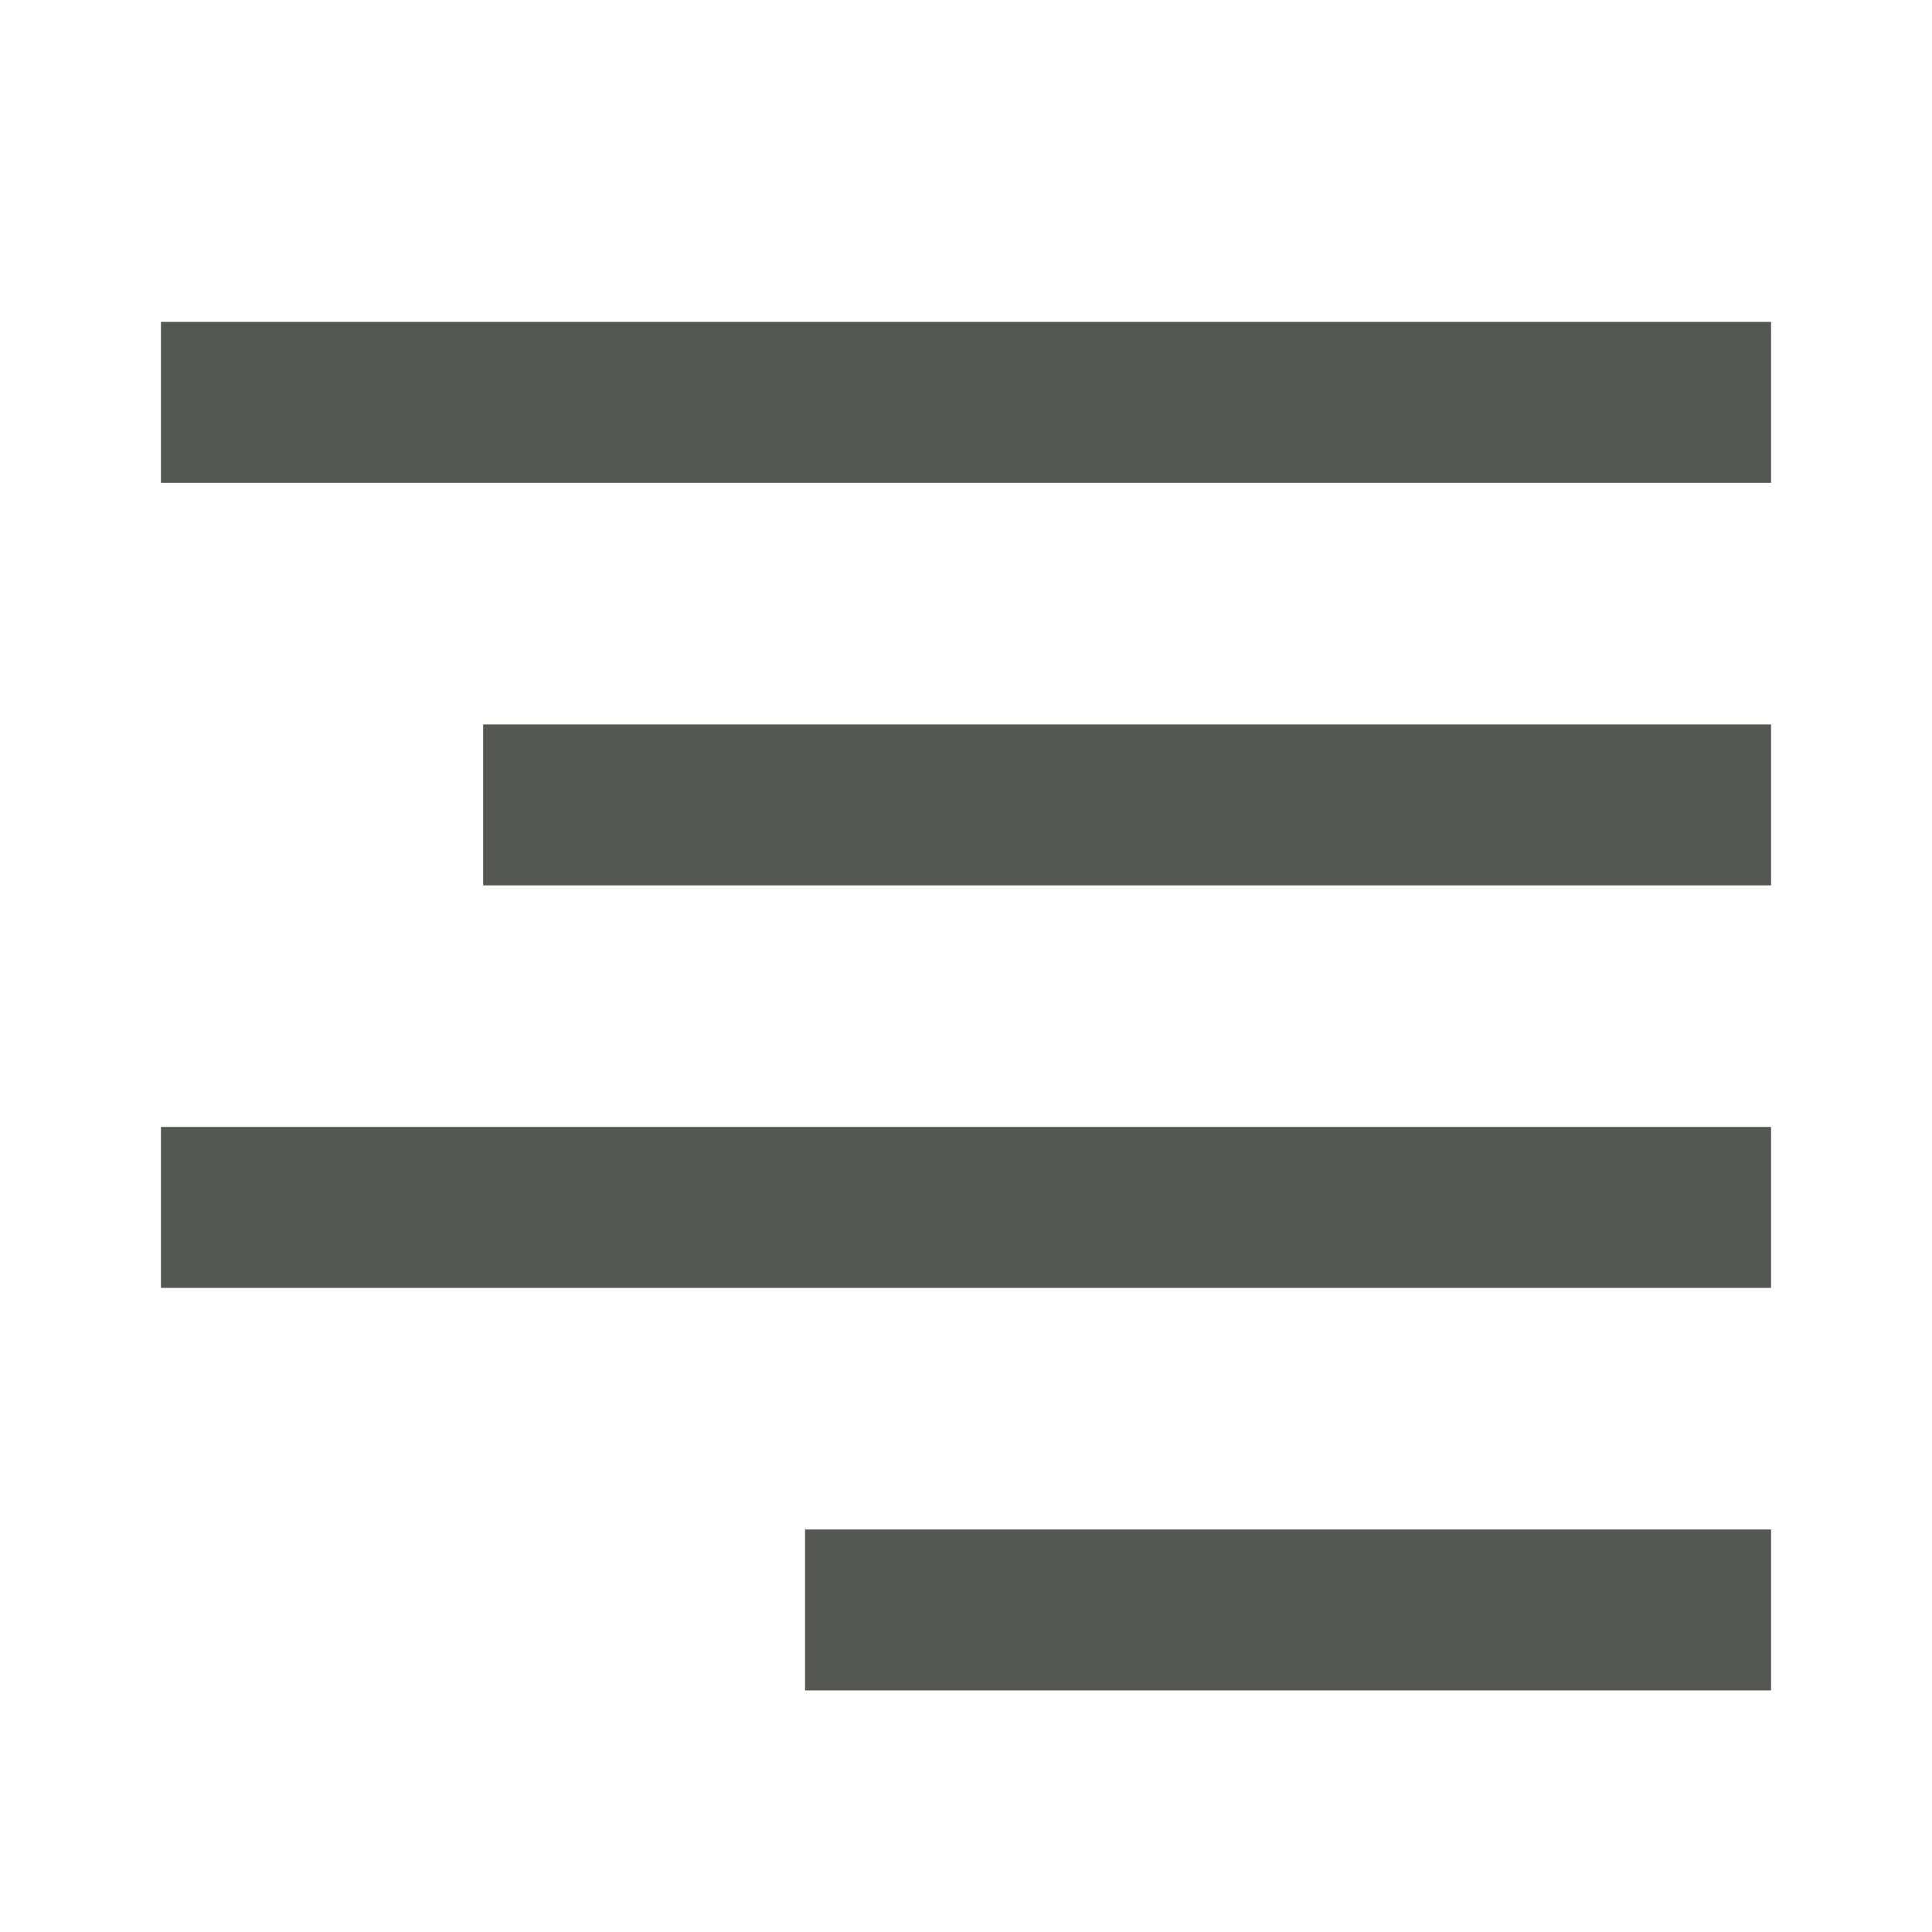 <svg height="24" viewBox="0 0 6.35 6.35" width="24" xmlns="http://www.w3.org/2000/svg"><path d="m-5.821 294.354h5.292v.529h-5.292zm0 1.323h3.175v.529h-3.175zm0-3.969h5.292v.529h-5.292zm0 1.323h4.233v.529h-4.233z" fill="#555753" transform="matrix(-1 0 0 1 0 -290.65)" /></svg>
